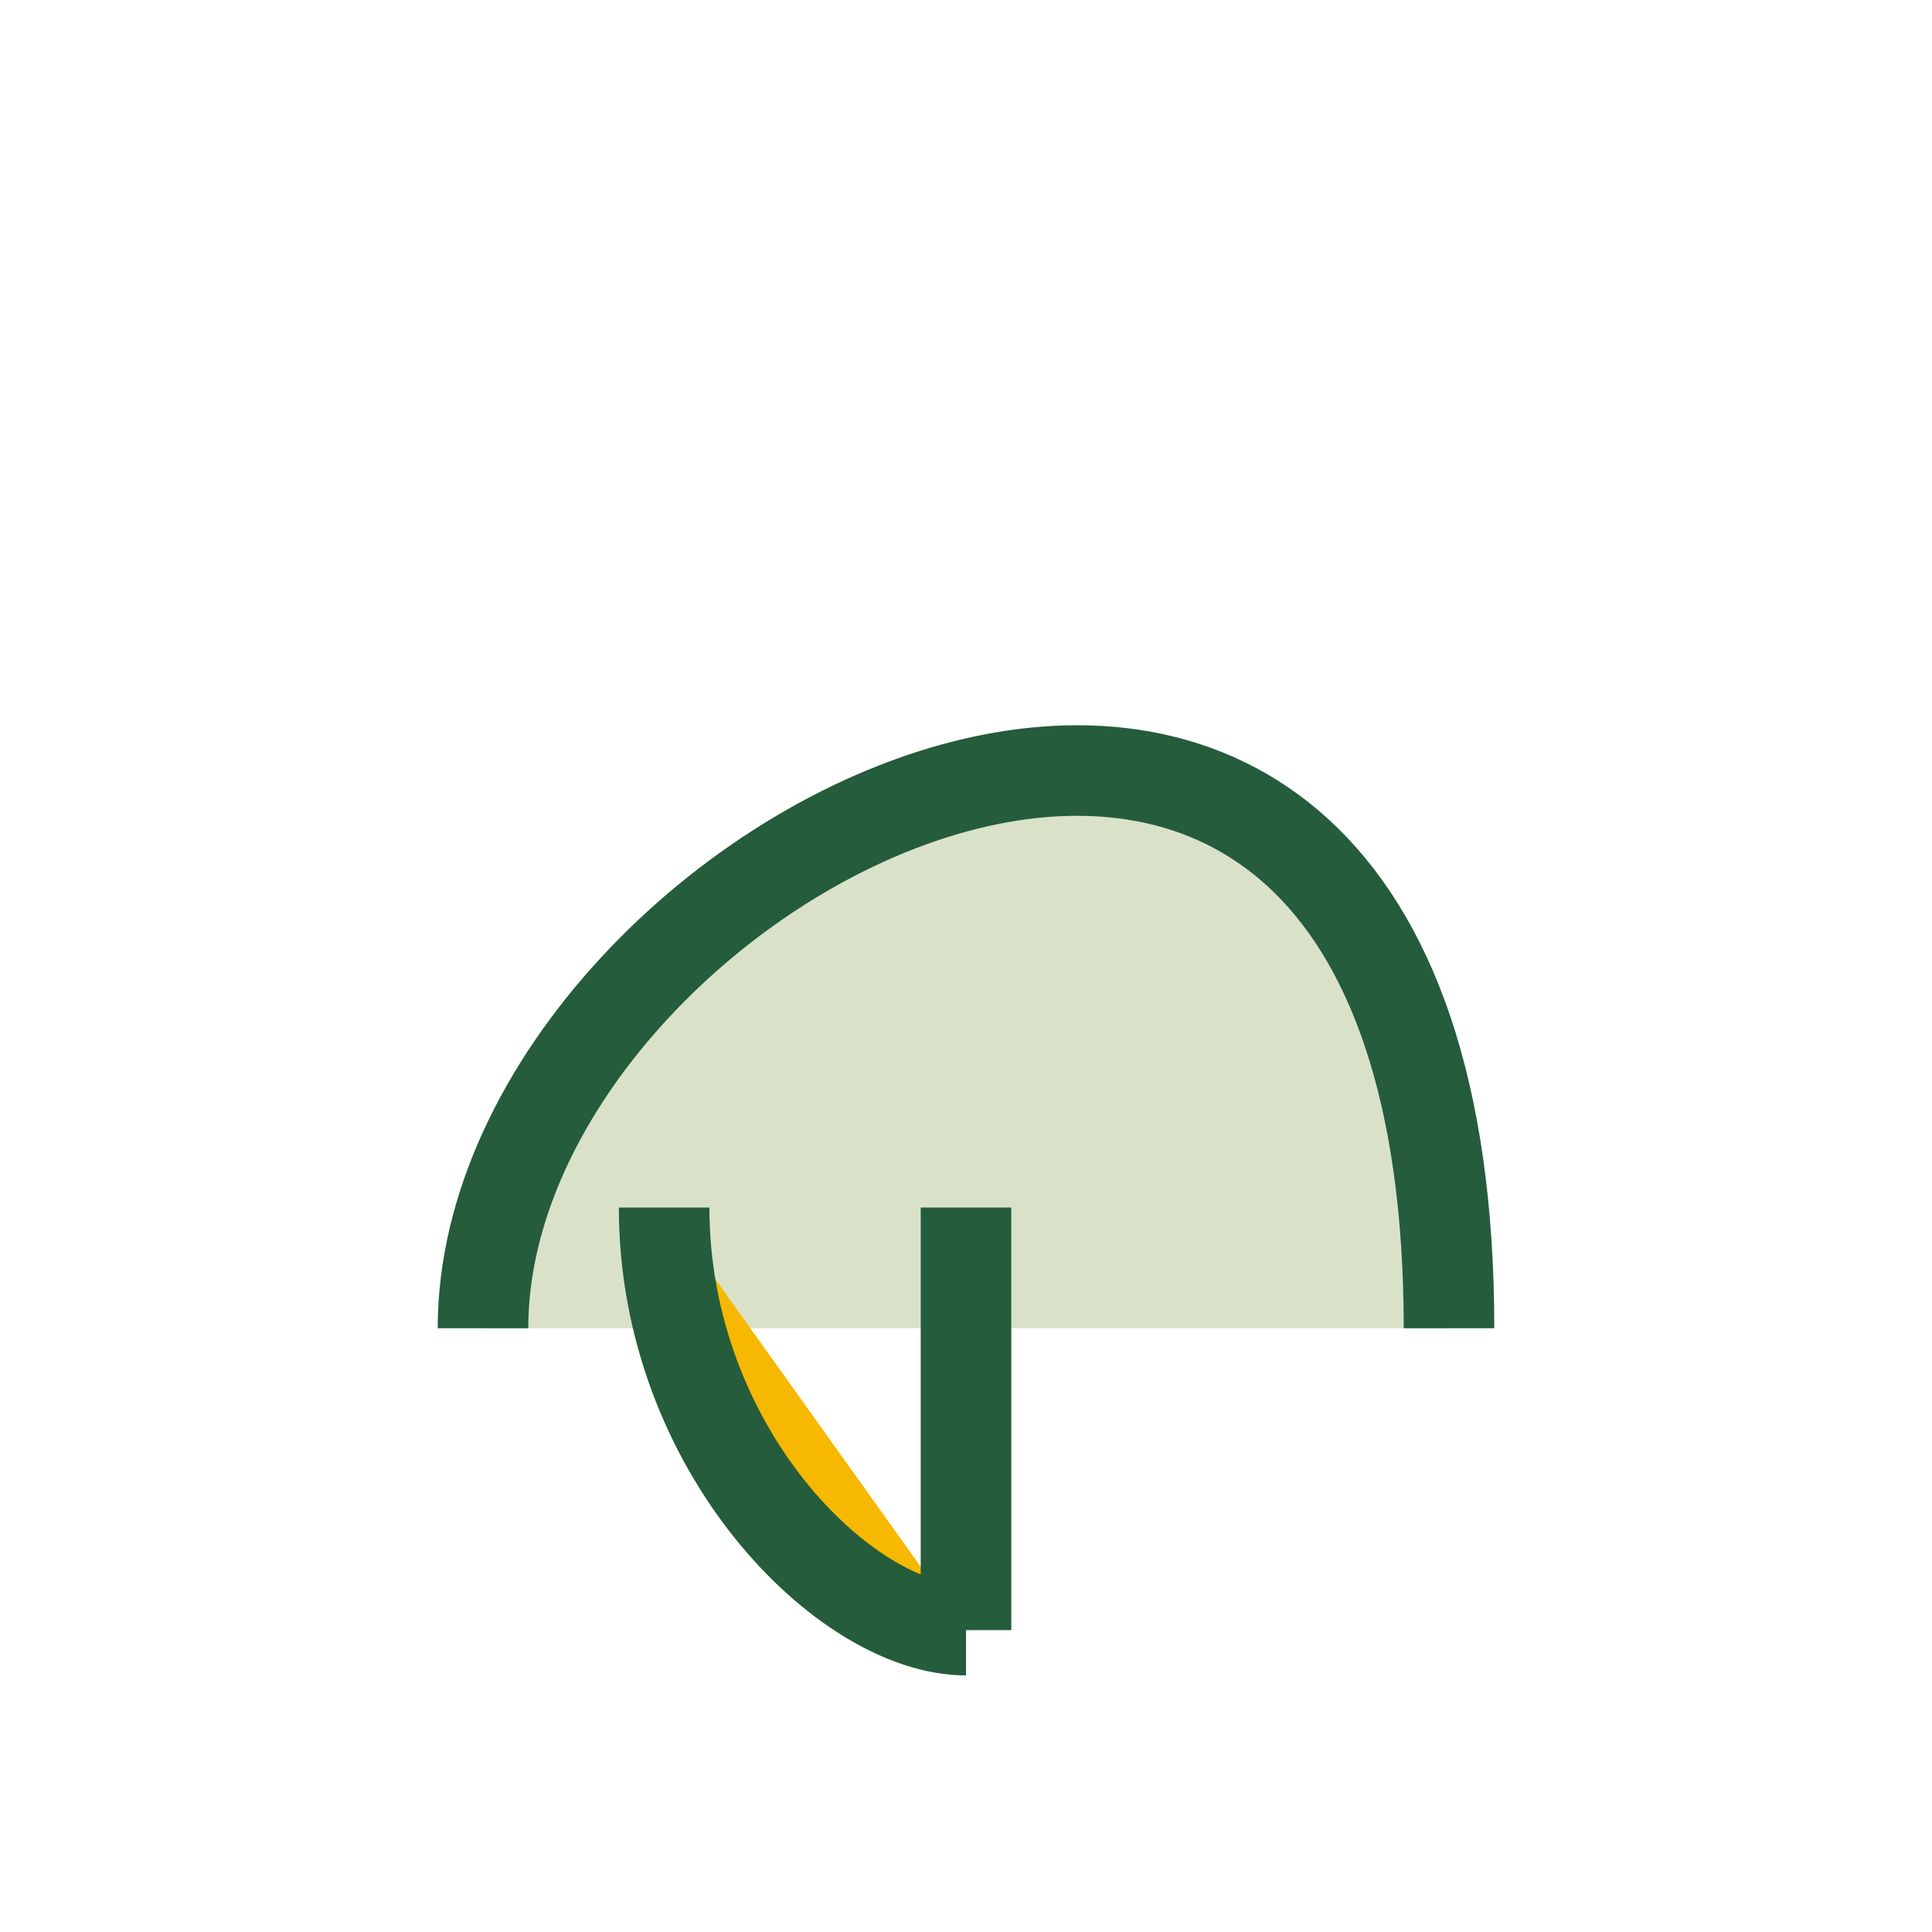 <?xml version="1.0" encoding="UTF-8"?>
<svg xmlns="http://www.w3.org/2000/svg" width="32" height="32" viewBox="0 0 32 32"><path d="M8 22C8 14 24 6 24 22" fill="#D9E2C9" stroke="#245C3C" stroke-width="1.5"/><path d="M16 20v7M16 27c-2 0-5-3-5-7" fill="#F7B801" stroke="#245C3C" stroke-width="1.5"/></svg>